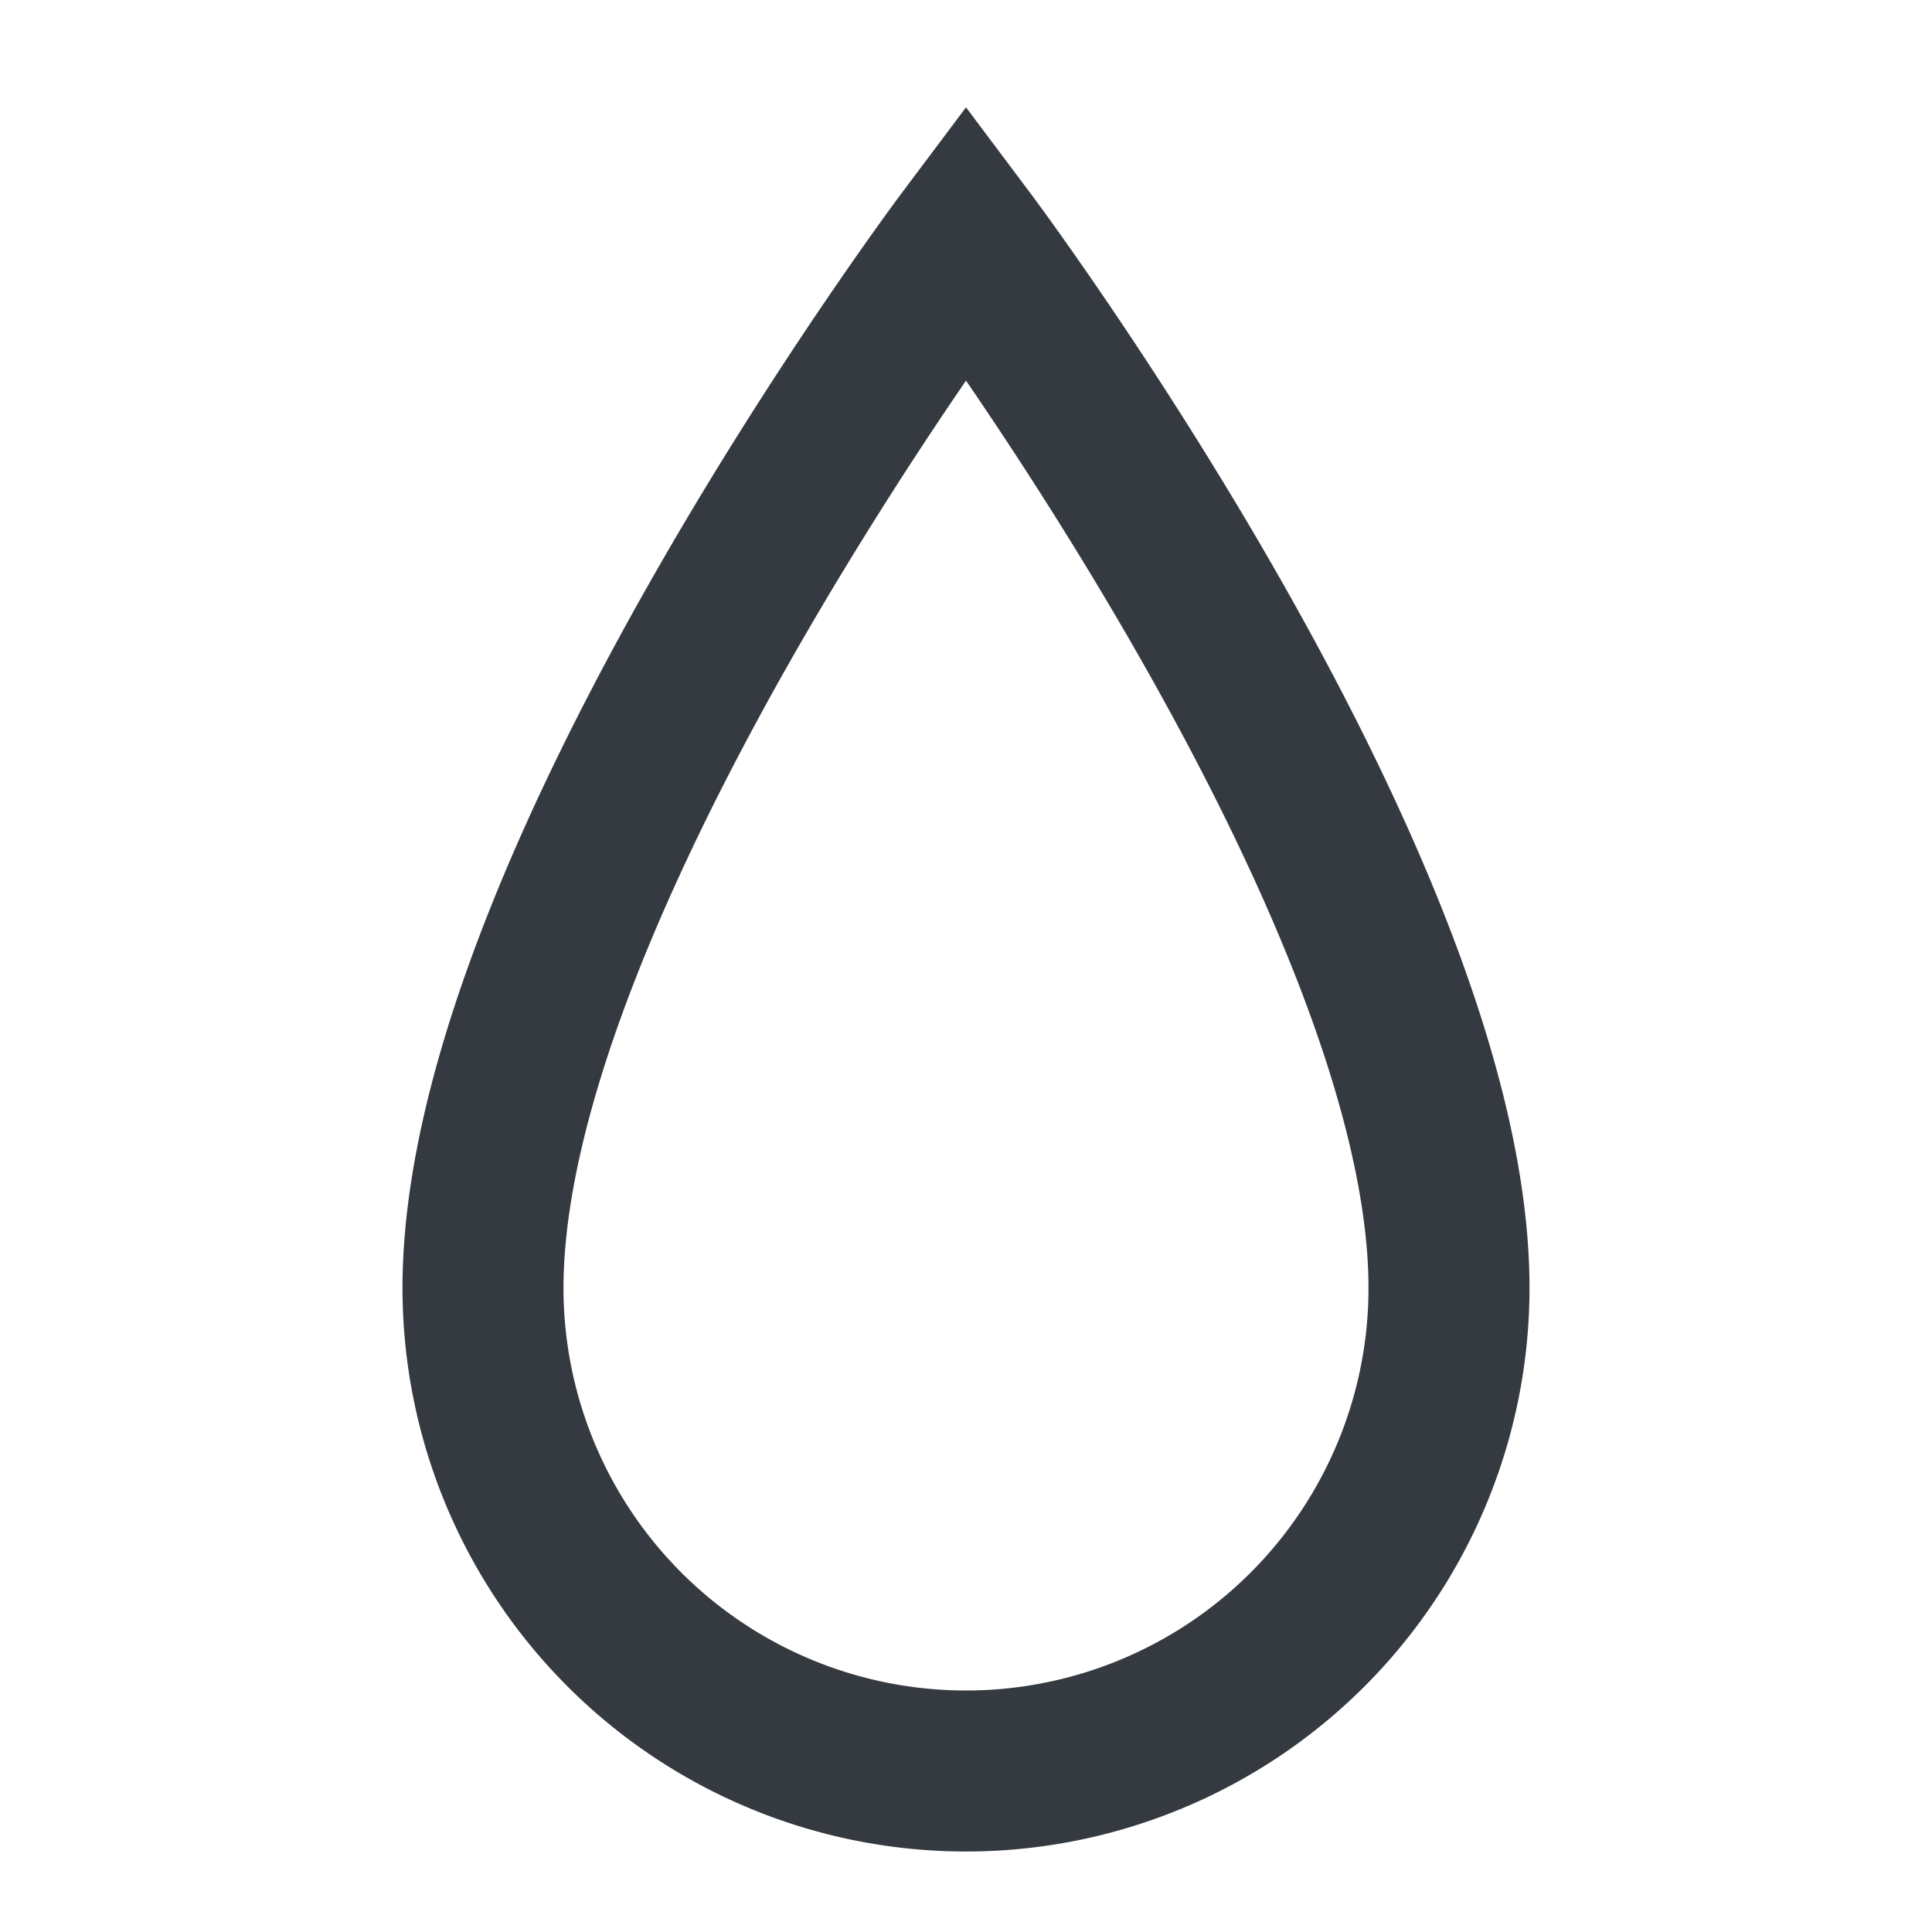 <svg width="50" height="50" viewBox="0 0 24 24" fill="none" xmlns="http://www.w3.org/2000/svg"><path d="M12 3C12 3 18 11 18 16a6 6 0 0 1-12 0C6 11 12 3 12 3Z" stroke="#343a40" stroke-width="2" fill="none"/></svg>
